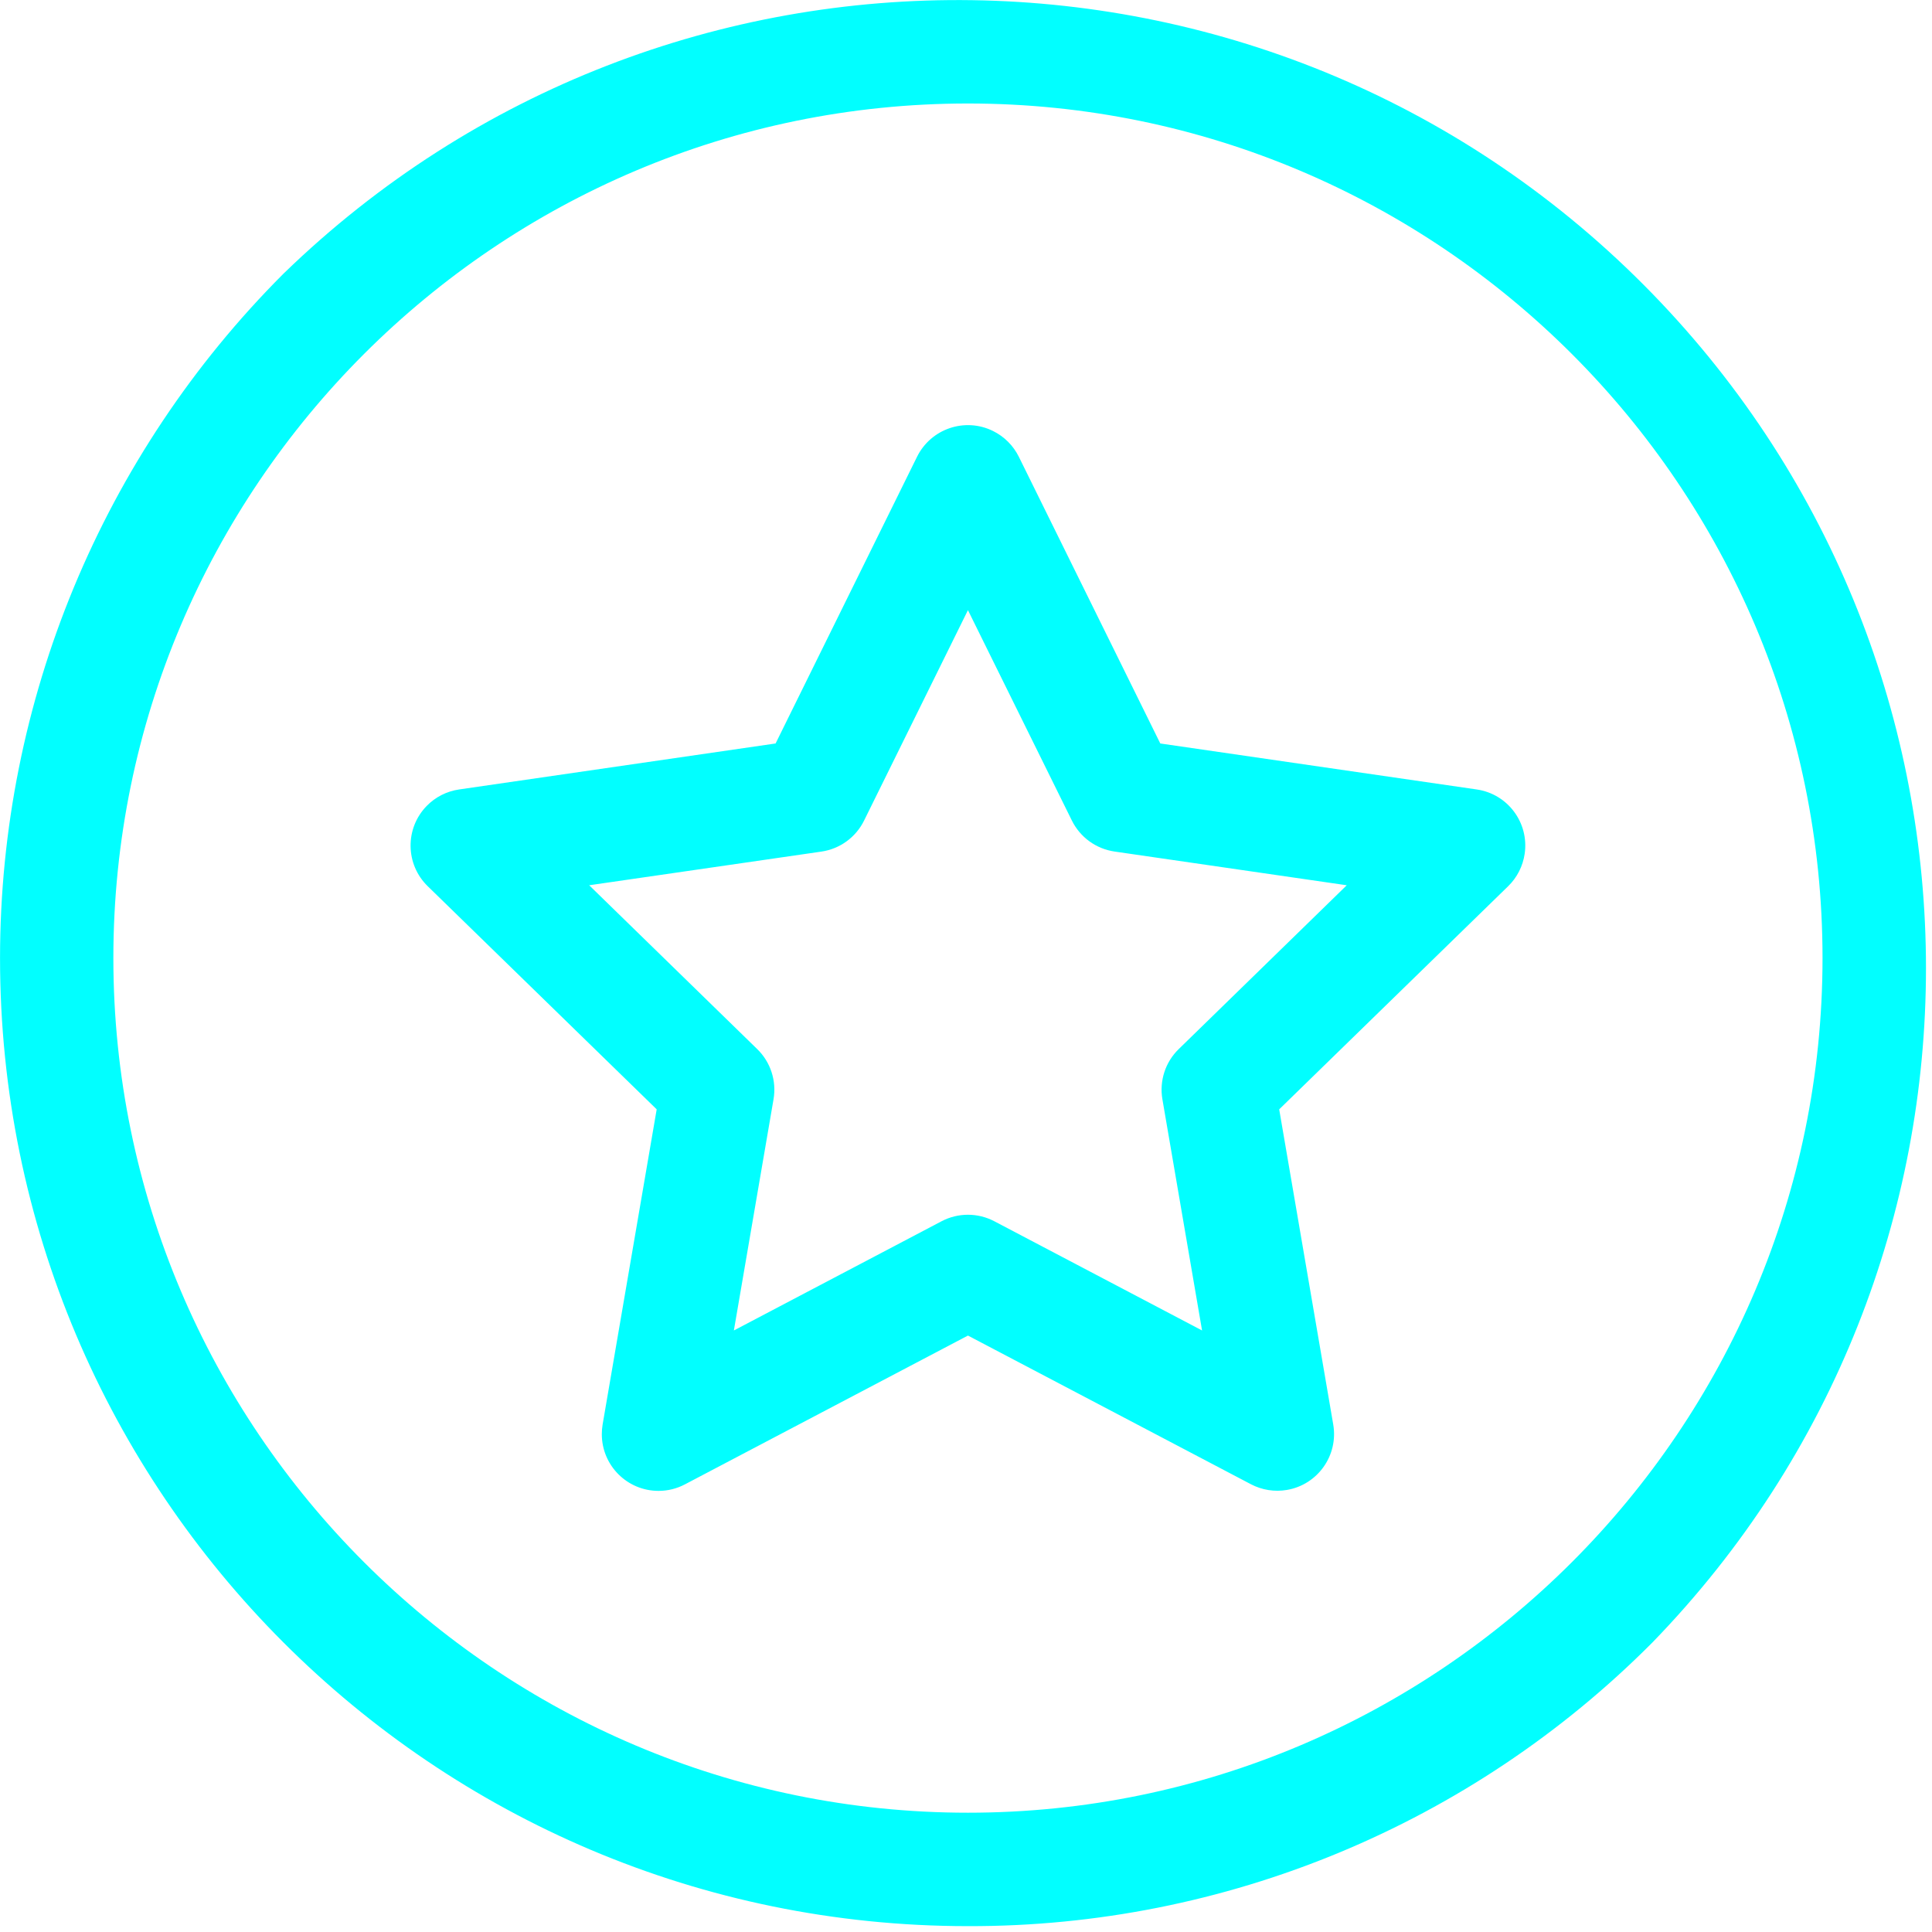 <svg xmlns="http://www.w3.org/2000/svg" xmlns:xlink="http://www.w3.org/1999/xlink" xmlns:serif="http://www.serif.com/" width="100%" height="100%" viewBox="0 0 306 306" xml:space="preserve" style="fill-rule:evenodd;clip-rule:evenodd;stroke-linejoin:round;stroke-miterlimit:2;">    <g transform="matrix(8.333,0,0,8.333,153.308,273.132)">        <path d="M0,-30.81C-8.957,-30.81 -16.243,-23.524 -16.243,-14.567C-16.243,-5.61 -8.957,1.677 0,1.677C8.957,1.677 16.243,-5.61 16.243,-14.567C16.243,-23.524 8.957,-30.81 0,-30.81M0,3.833C-10.162,3.831 -18.398,-4.408 -18.397,-14.57C-18.396,-19.448 -16.458,-24.126 -13.009,-27.576C-5.719,-34.655 5.929,-34.485 13.009,-27.195C19.943,-20.056 19.943,-8.697 13.009,-1.558C9.567,1.904 4.882,3.845 0,3.833" style="fill:rgb(1,255,255);fill-rule:nonzero;"></path>    </g>    <g transform="matrix(8.333,0,0,8.333,93.318,162.17)">        <path d="M0,-2.635L3.193,0.478C3.448,0.725 3.564,1.083 3.504,1.432L2.75,5.827L6.696,3.752C7.011,3.586 7.387,3.586 7.702,3.752L11.649,5.827L10.895,1.432C10.835,1.083 10.951,0.725 11.206,0.478L14.399,-2.635L9.985,-3.276C9.634,-3.327 9.331,-3.548 9.174,-3.866L7.199,-7.864L5.225,-3.865C5.068,-3.546 4.765,-3.326 4.414,-3.275L0,-2.635ZM1.318,8.876C0.723,8.876 0.24,8.394 0.24,7.798C0.24,7.737 0.245,7.677 0.255,7.616L1.283,1.624L-3.069,-2.617C-3.495,-3.032 -3.505,-3.715 -3.089,-4.142C-2.924,-4.312 -2.707,-4.422 -2.472,-4.456L3.543,-5.33L6.232,-10.78C6.496,-11.313 7.142,-11.533 7.676,-11.269C7.889,-11.164 8.061,-10.992 8.166,-10.78L10.855,-5.33L16.869,-4.456C17.459,-4.371 17.867,-3.824 17.781,-3.234C17.747,-3 17.637,-2.782 17.467,-2.617L13.115,1.624L14.142,7.613C14.243,8.2 13.849,8.758 13.262,8.858C13.028,8.898 12.788,8.86 12.578,8.75L7.199,5.924L1.82,8.752C1.665,8.834 1.493,8.876 1.318,8.876" style="fill:rgb(1,255,255);fill-rule:nonzero;"></path>    </g></svg>